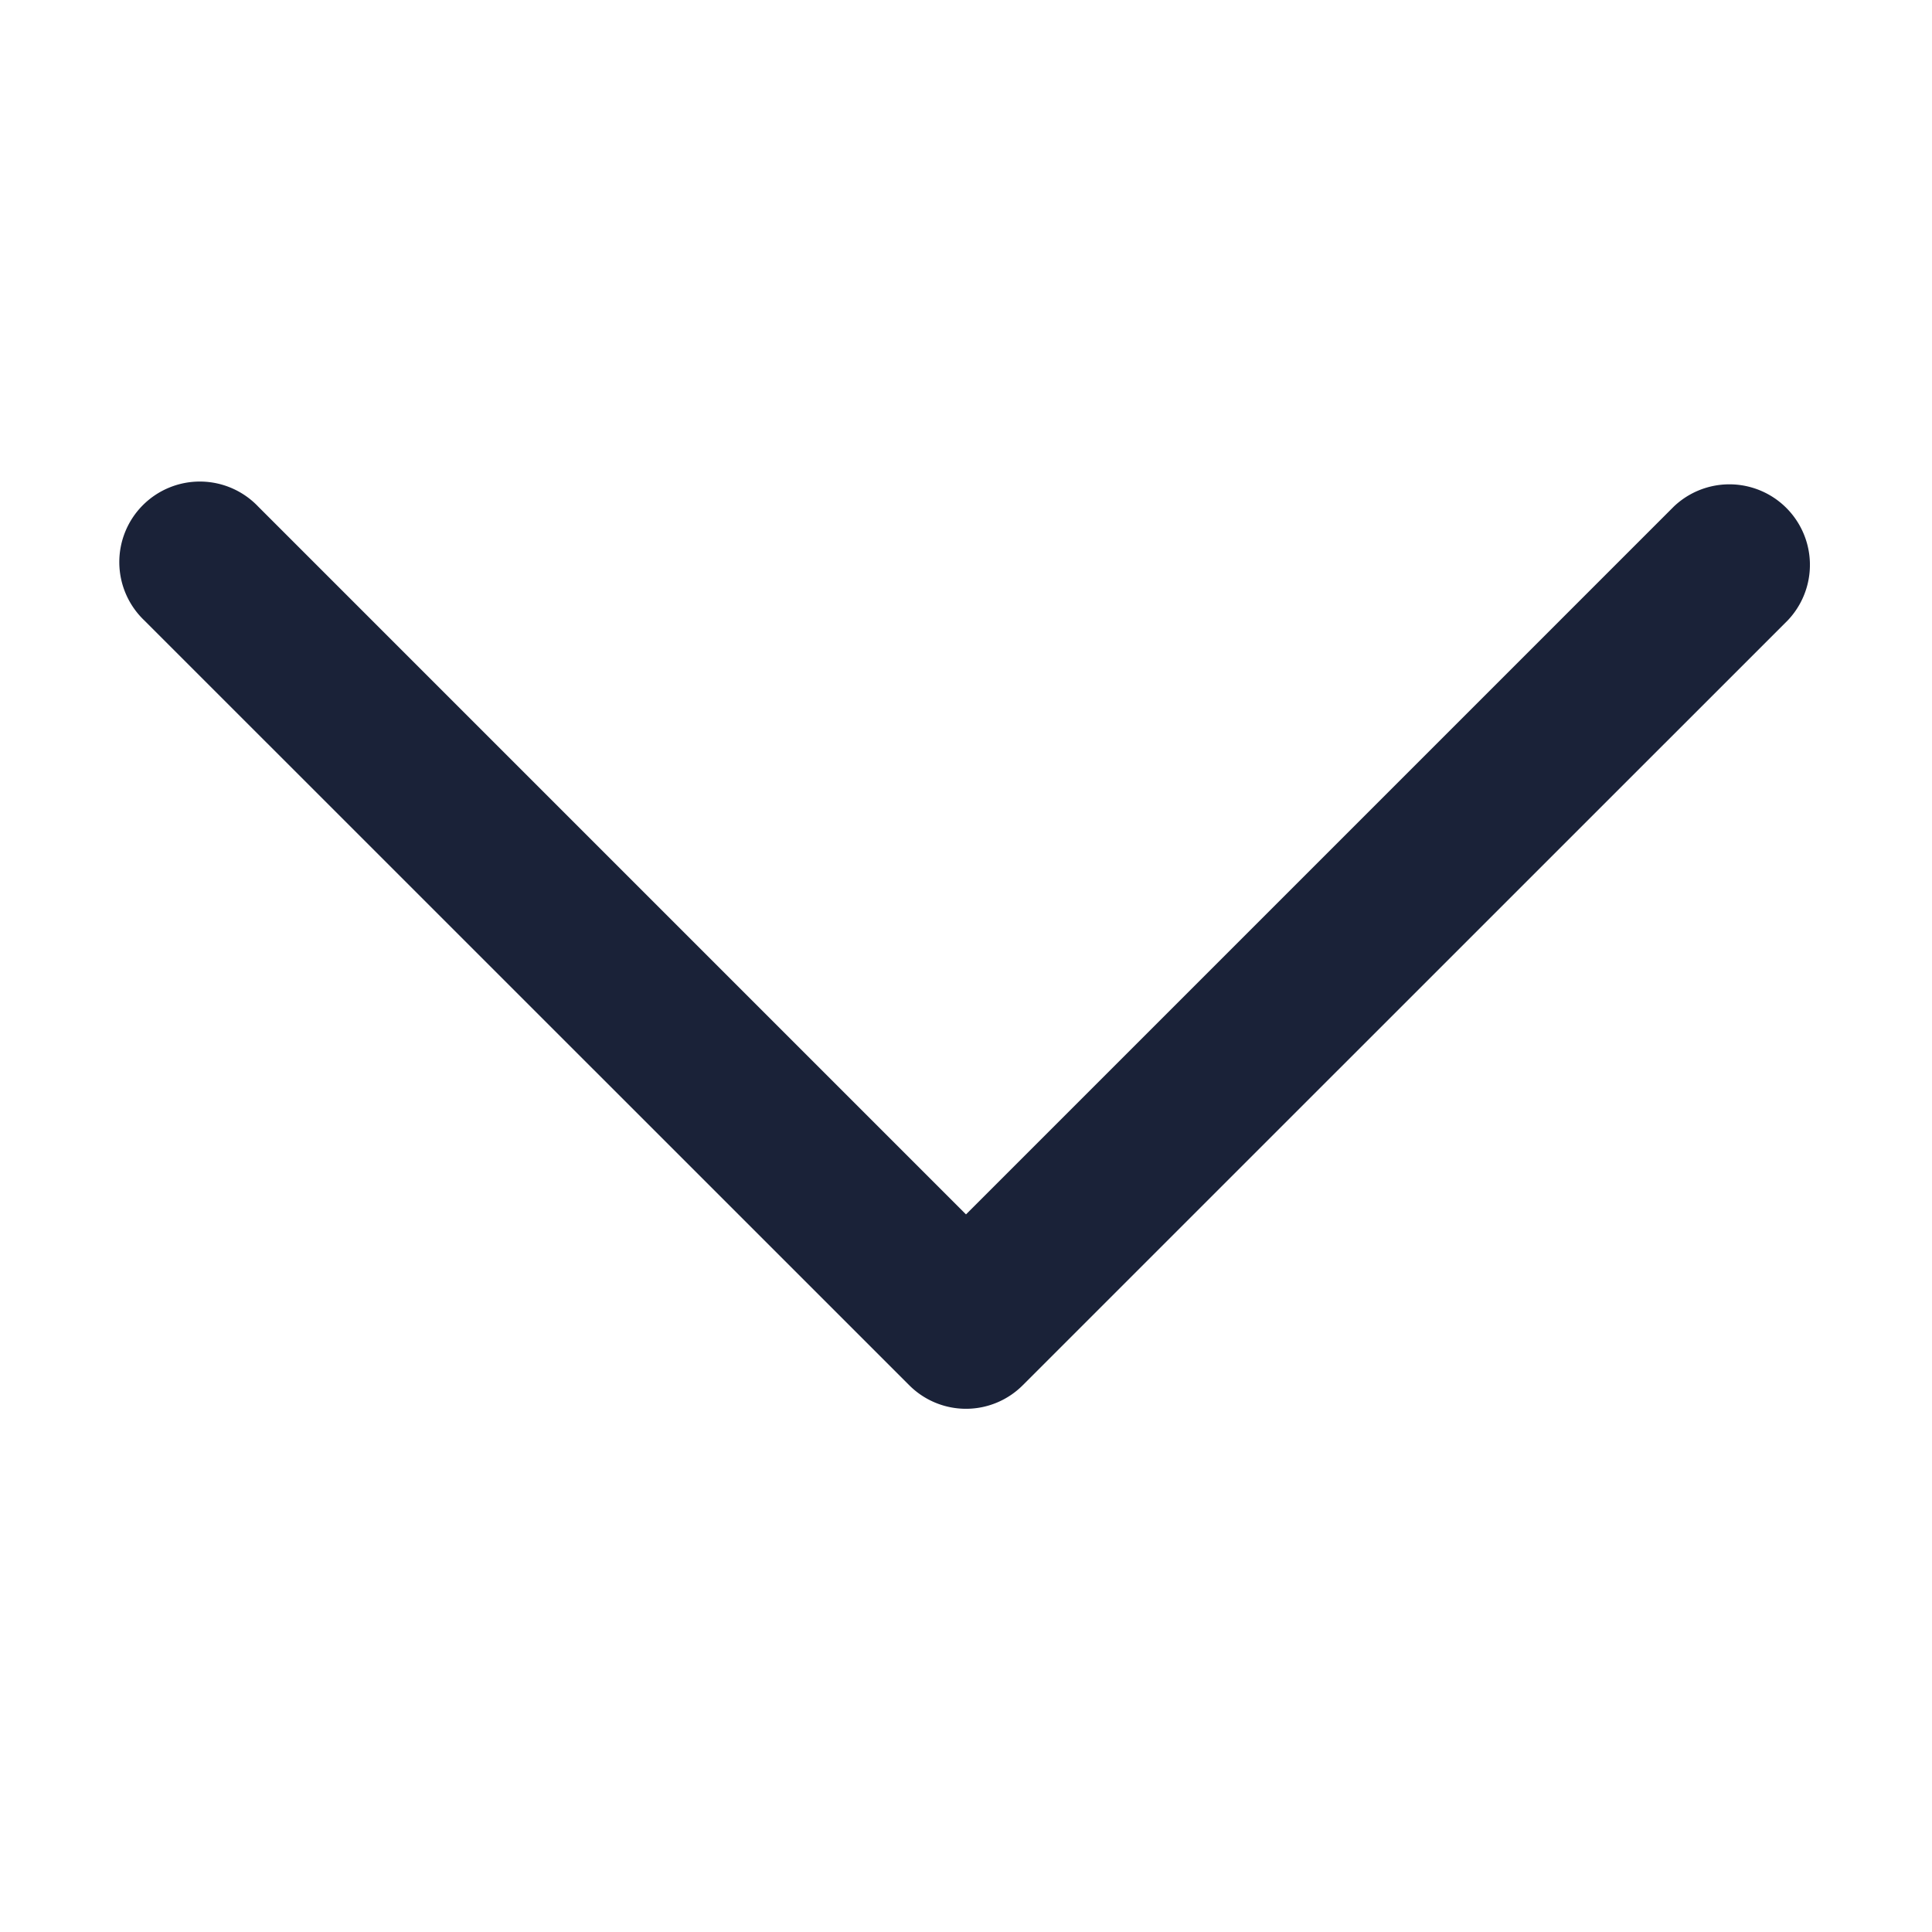 <svg xmlns="http://www.w3.org/2000/svg" width="16" height="16" fill="none"><path fill="#1A2238" d="M13.862 4.195 8 10.057 2.138 4.195a.667.667 0 1 0-.943.943l6.334 6.333a.664.664 0 0 0 .942 0l6.334-6.333a.667.667 0 0 0-.943-.943Z"/></svg>
